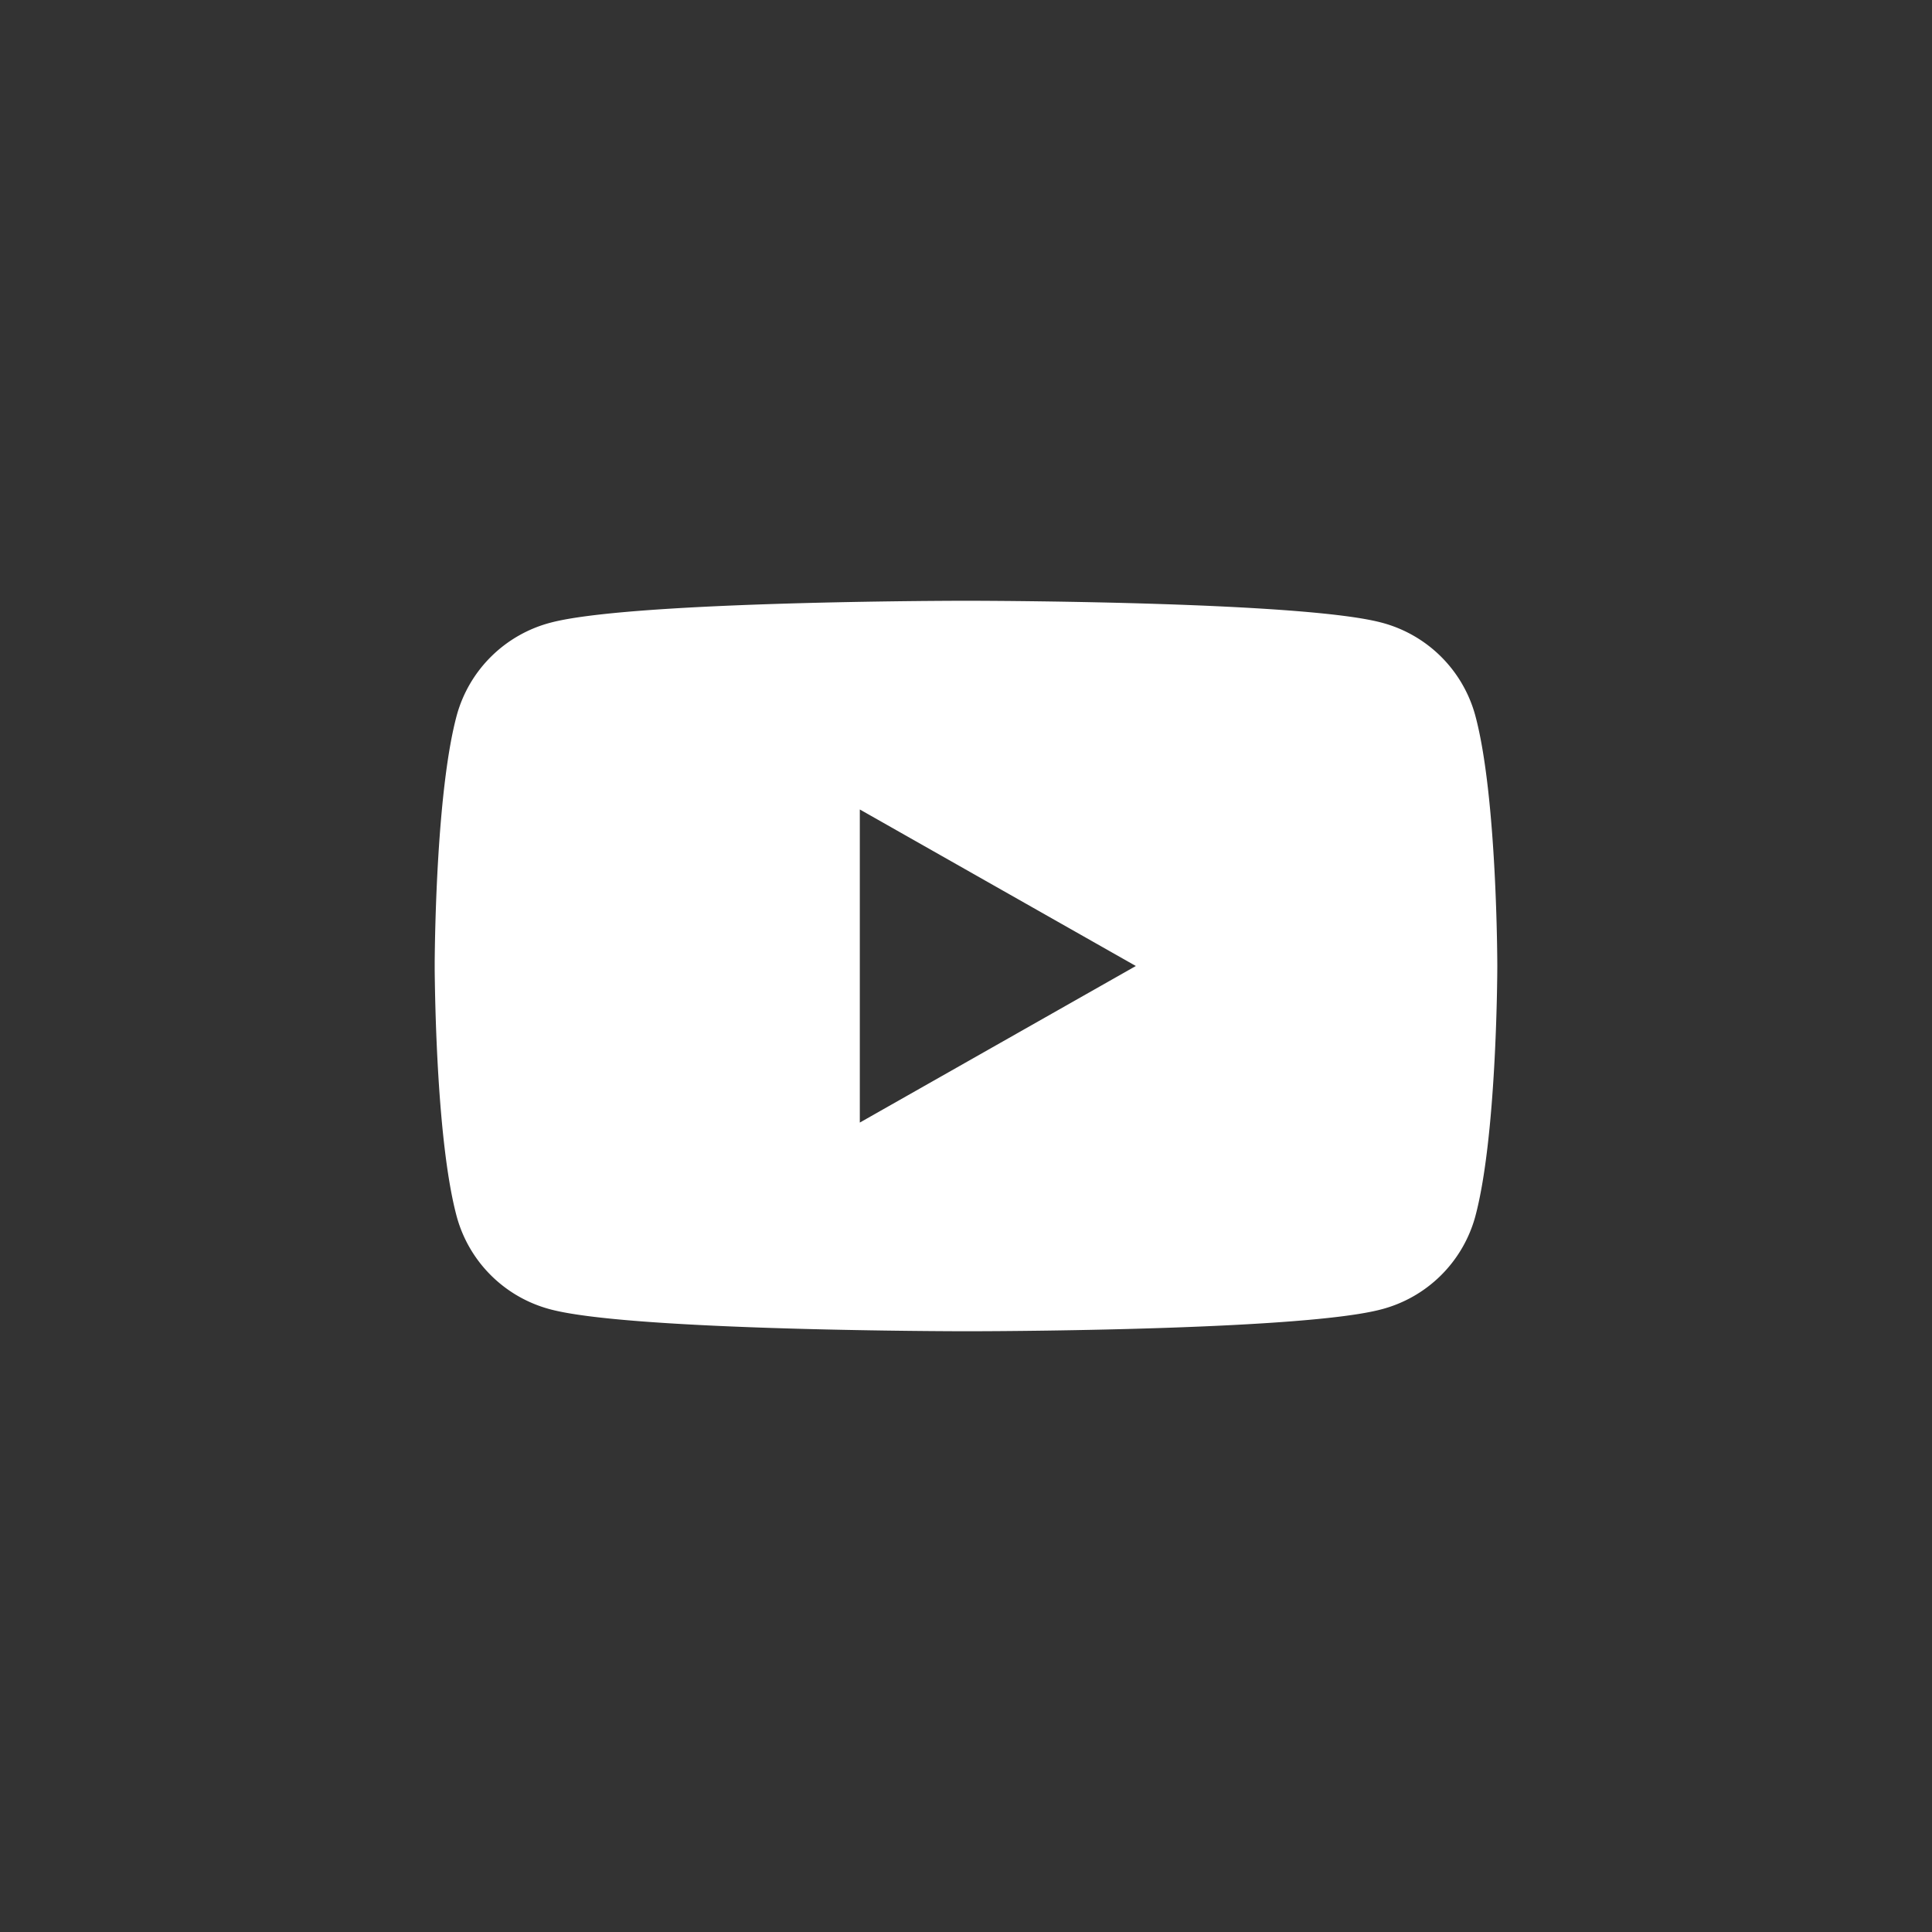 <svg width="24" height="24" viewBox="0 0 24 24" fill="none" xmlns="http://www.w3.org/2000/svg"><rect x="0" y="0" width="24" height="24" fill="#333333" stroke="none"/><path d="M12.053 7.463c.484.001 4.143.018 5.104.27a1.638 1.638 0 0 1 1.167 1.146C18.6 9.891 18.6 12 18.6 12v.006c0 .13-.01 2.136-.276 3.115a1.639 1.639 0 0 1-1.167 1.145c-.938.248-4.447.27-5.064.271h-.186c-.616-.002-4.125-.024-5.063-.27a1.638 1.638 0 0 1-1.168-1.146c-.249-.914-.272-2.723-.276-3.065v-.112c.003-.342.027-2.151.276-3.065a1.64 1.64 0 0 1 1.167-1.145c.961-.253 4.62-.27 5.104-.271h.106Zm-1.372 2.592v3.89L14.11 12l-3.43-1.945Z" fill="#fff"/></svg>
